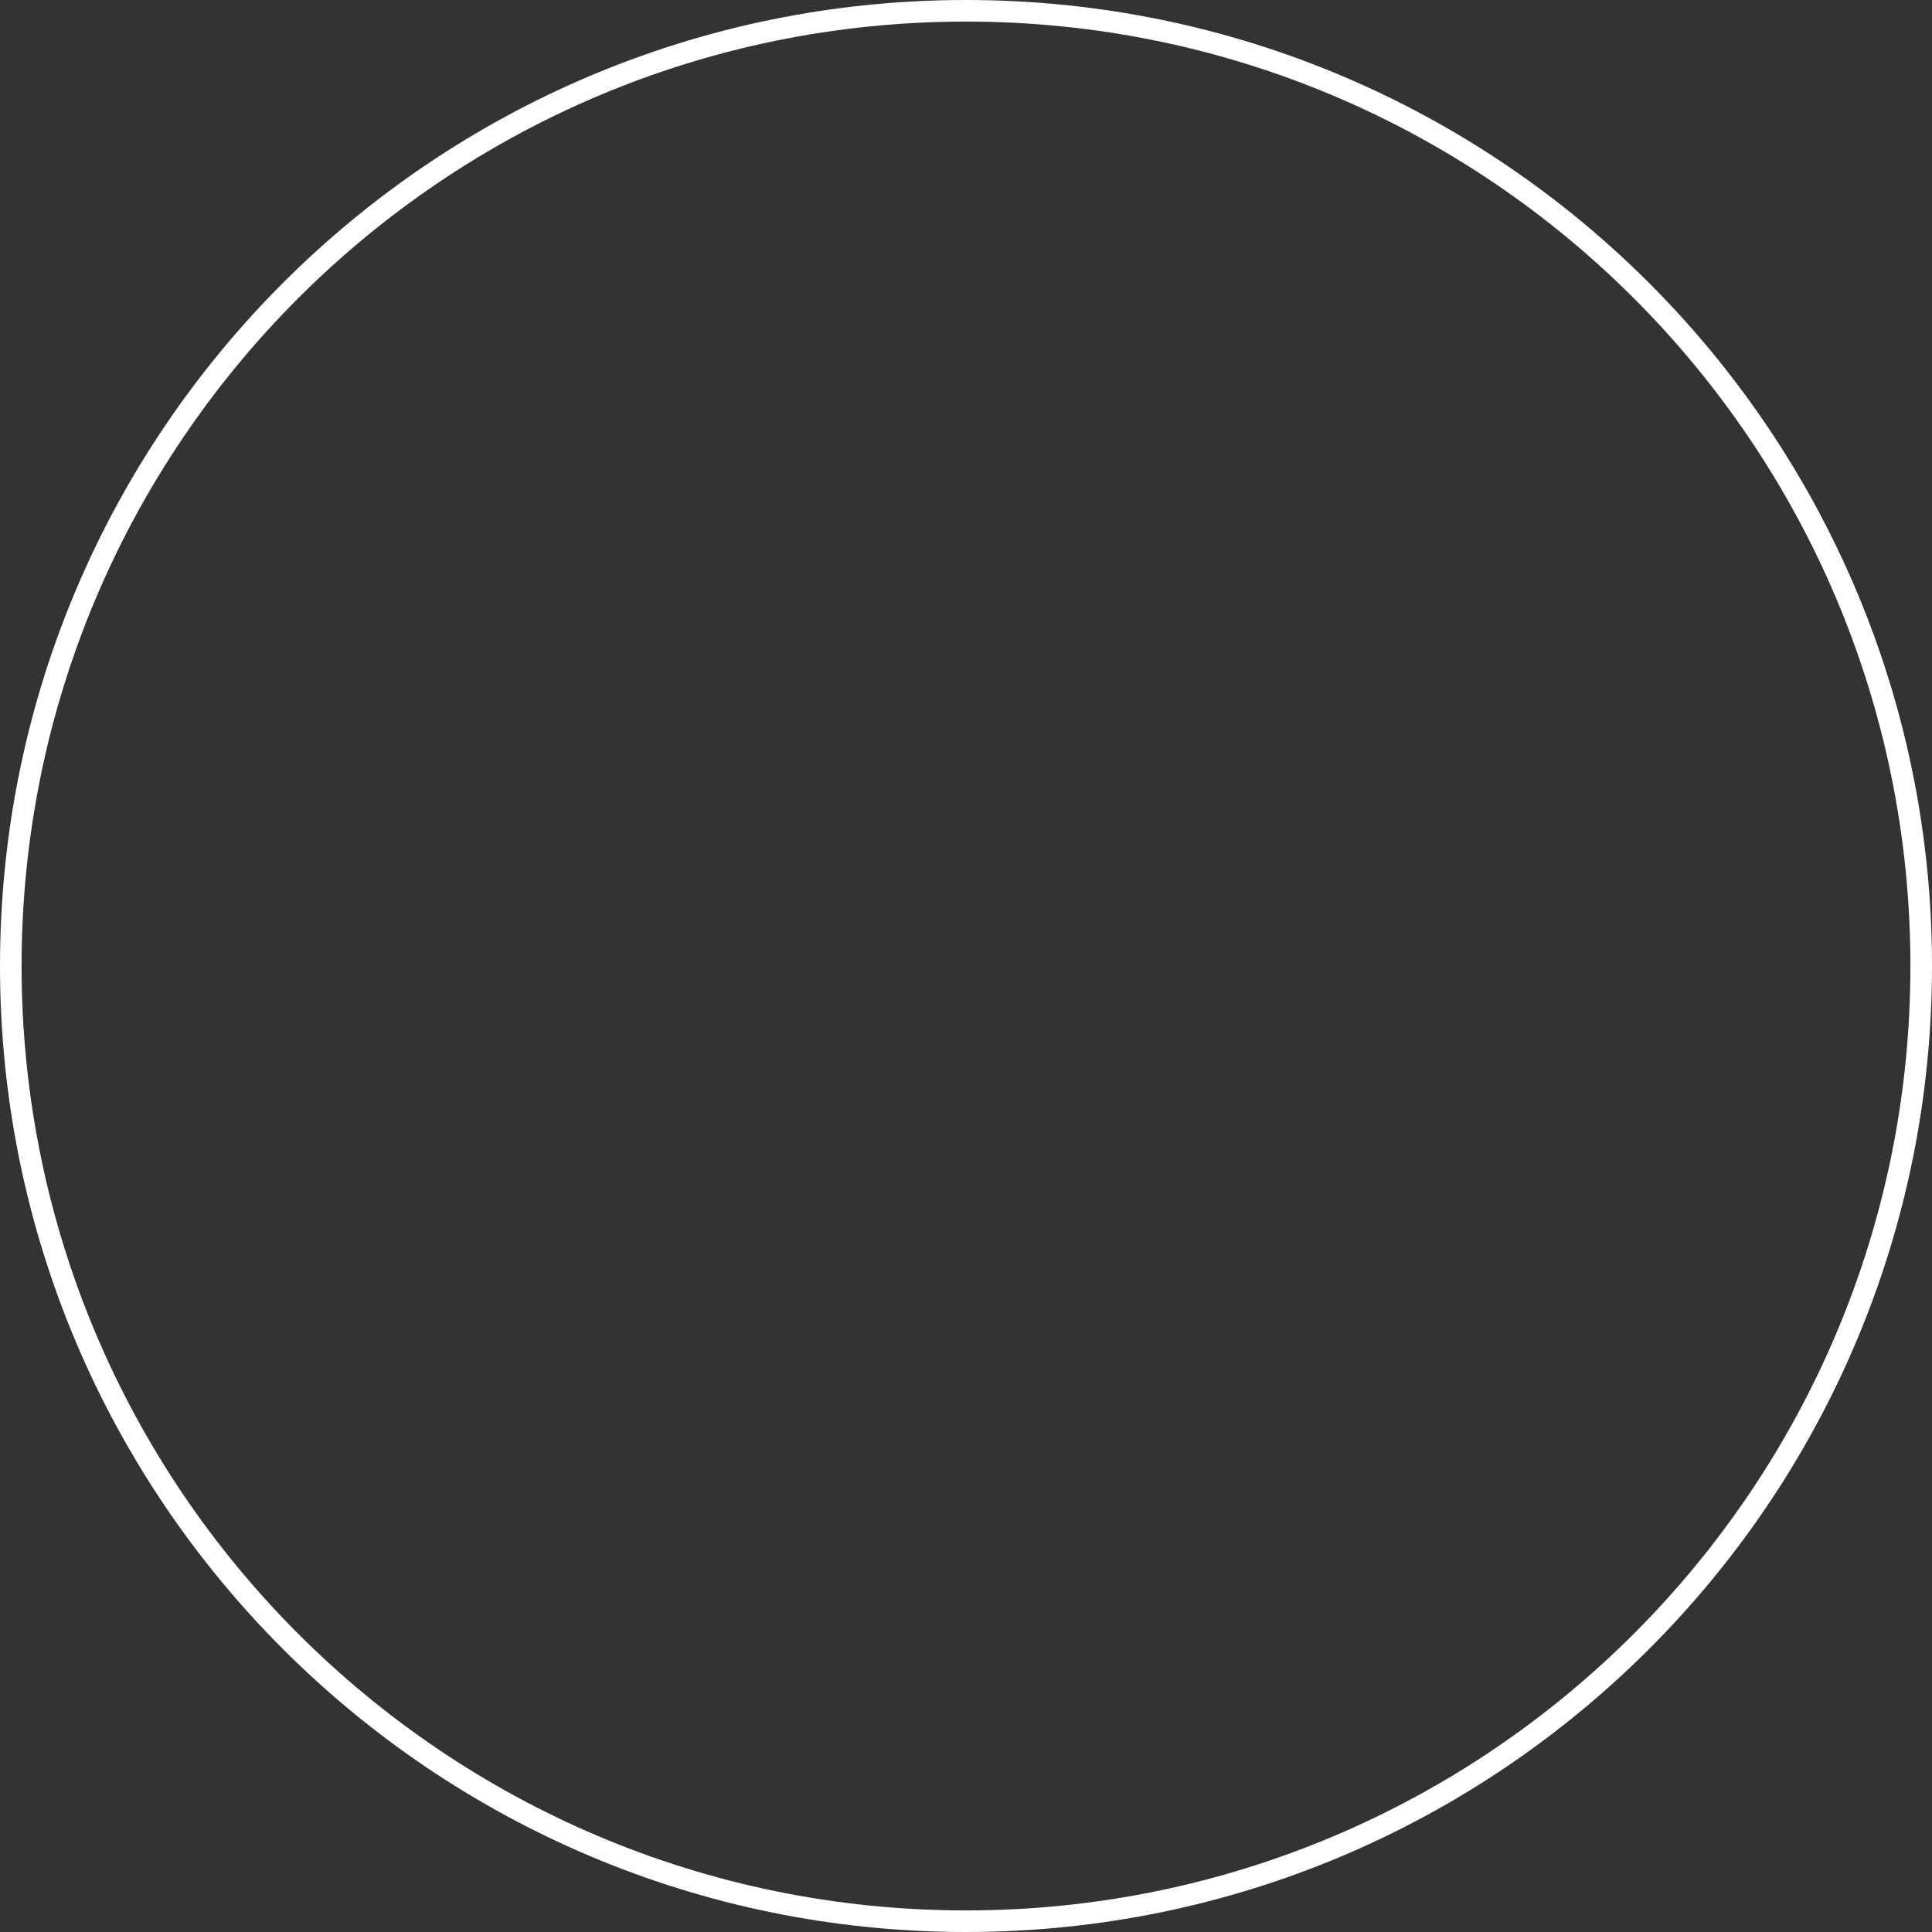 <?xml version="1.0" encoding="utf-8"?>
<svg width="179px" height="179px" viewBox="0 0 179 179" version="1.1" xmlns:xlink="http://www.w3.org/1999/xlink" xmlns="http://www.w3.org/2000/svg">
  <rect x="0" y="0" width="179" height="179" fill="#333333" stroke="none"/>
  <desc>Created with Lunacy</desc>
  <defs>
    <path d="M89.5 179C138.929 179 179 138.929 179 89.5C179 40.071 138.929 0 89.5 0C40.071 0 0 40.071 0 89.5C0 138.929 40.071 179 89.5 179Z" id="path_1" />
    <clipPath id="clip_1">
      <use xlink:href="#path_1" />
    </clipPath>
  </defs>
  <g id="Oval">
    <g clip-path="url(#clip_1)">
      <use xlink:href="#path_1" fill="none" stroke="#FFFFFF" stroke-width="4" />
    </g>
  </g>
</svg>
